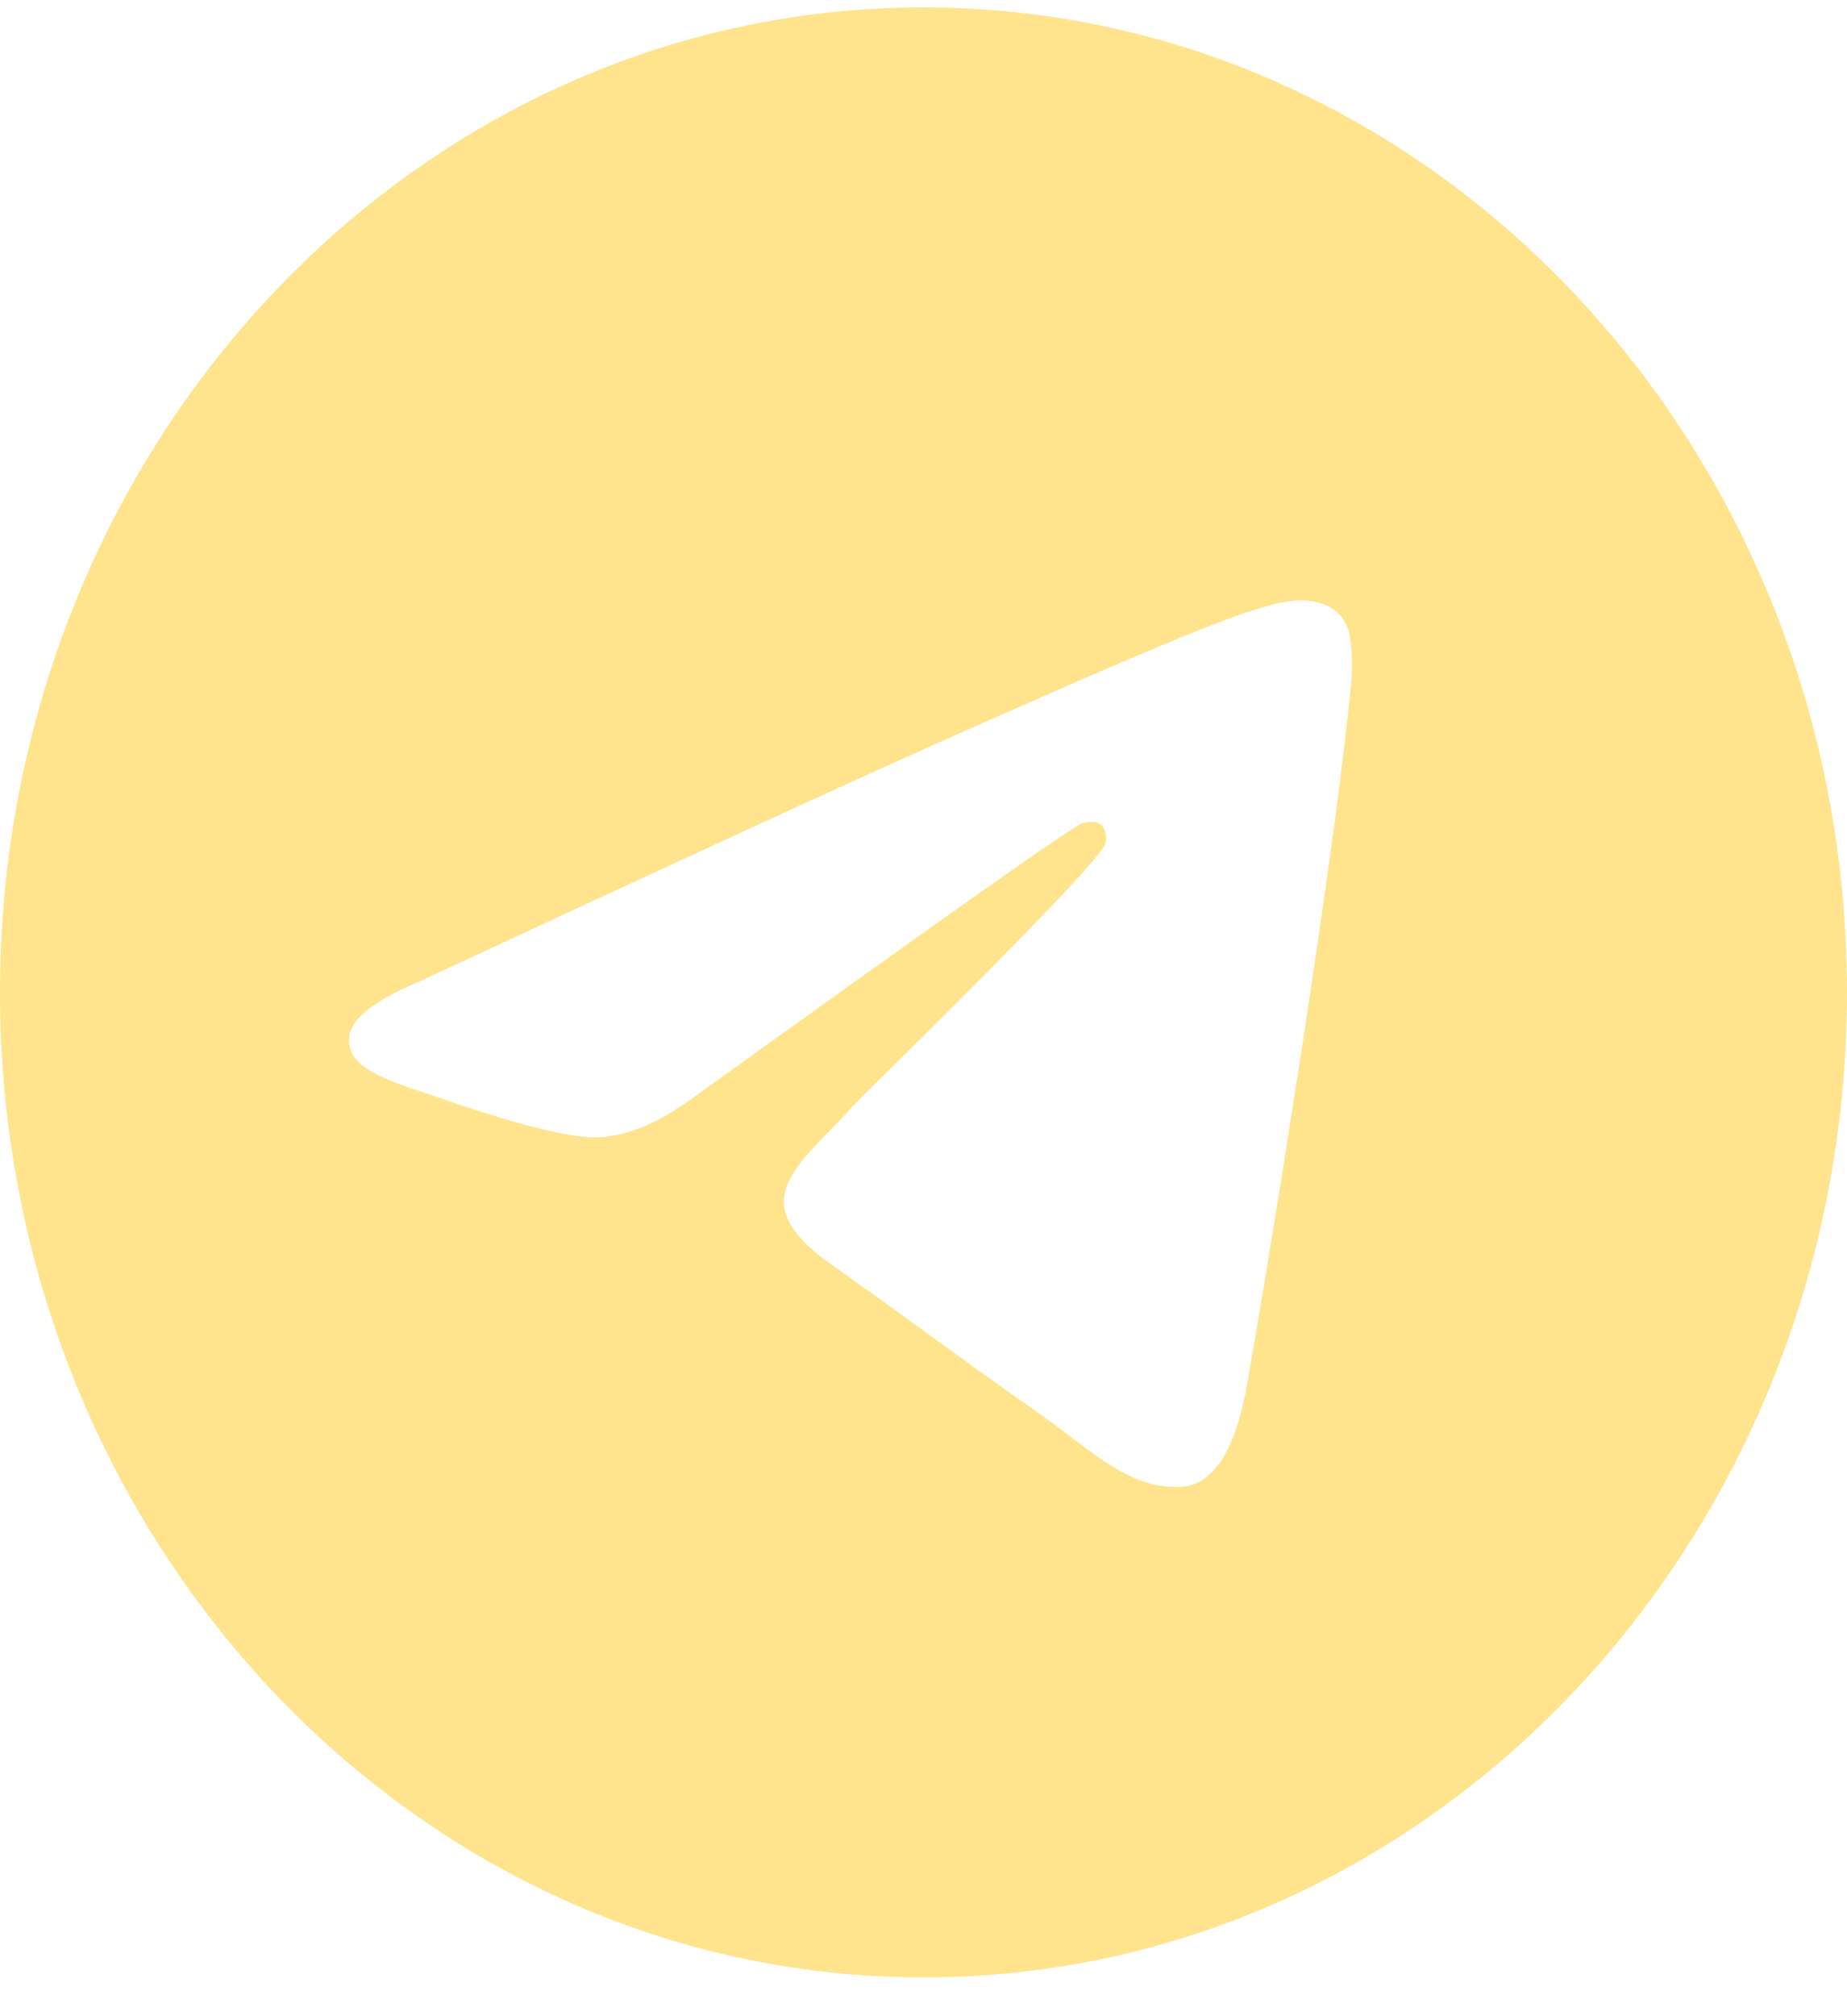 <svg width="11" height="12" viewBox="0 0 11 12" fill="none" xmlns="http://www.w3.org/2000/svg">
<g clip-path="url(#clip0_318_78)">
<path fill-rule="evenodd" clip-rule="evenodd" d="M11 5.907C11 9.144 8.537 11.769 5.5 11.769C2.463 11.769 0 9.144 0 5.907C0 2.669 2.463 0.044 5.5 0.044C8.537 0.044 11 2.669 11 5.907ZM5.697 4.372C5.162 4.609 4.093 5.1 2.49 5.845C2.229 5.955 2.093 6.063 2.08 6.168C2.059 6.347 2.269 6.418 2.554 6.513C2.593 6.526 2.634 6.539 2.675 6.554C2.956 6.651 3.333 6.765 3.53 6.769C3.708 6.773 3.907 6.695 4.126 6.535C5.624 5.457 6.397 4.912 6.446 4.9C6.48 4.892 6.528 4.881 6.56 4.912C6.592 4.942 6.589 5 6.586 5.015C6.565 5.11 5.742 5.925 5.316 6.347C5.183 6.479 5.089 6.572 5.07 6.593C5.027 6.641 4.983 6.686 4.941 6.73C4.68 6.998 4.484 7.199 4.952 7.527C5.176 7.685 5.356 7.815 5.535 7.945C5.731 8.087 5.926 8.229 6.179 8.406C6.243 8.451 6.305 8.497 6.365 8.543C6.593 8.716 6.798 8.872 7.051 8.847C7.197 8.833 7.349 8.685 7.426 8.246C7.608 7.208 7.967 4.958 8.05 4.031C8.055 3.954 8.052 3.877 8.041 3.8C8.034 3.739 8.006 3.682 7.962 3.642C7.896 3.584 7.794 3.572 7.749 3.573C7.542 3.577 7.225 3.695 5.697 4.372Z" fill="#FFE48D"/>
</g>
<defs>
<clipPath id="clip0_318_78">
<rect width="11" height="11.725" fill="white" transform="translate(0 0.044)"/>
</clipPath>
</defs>
</svg>
